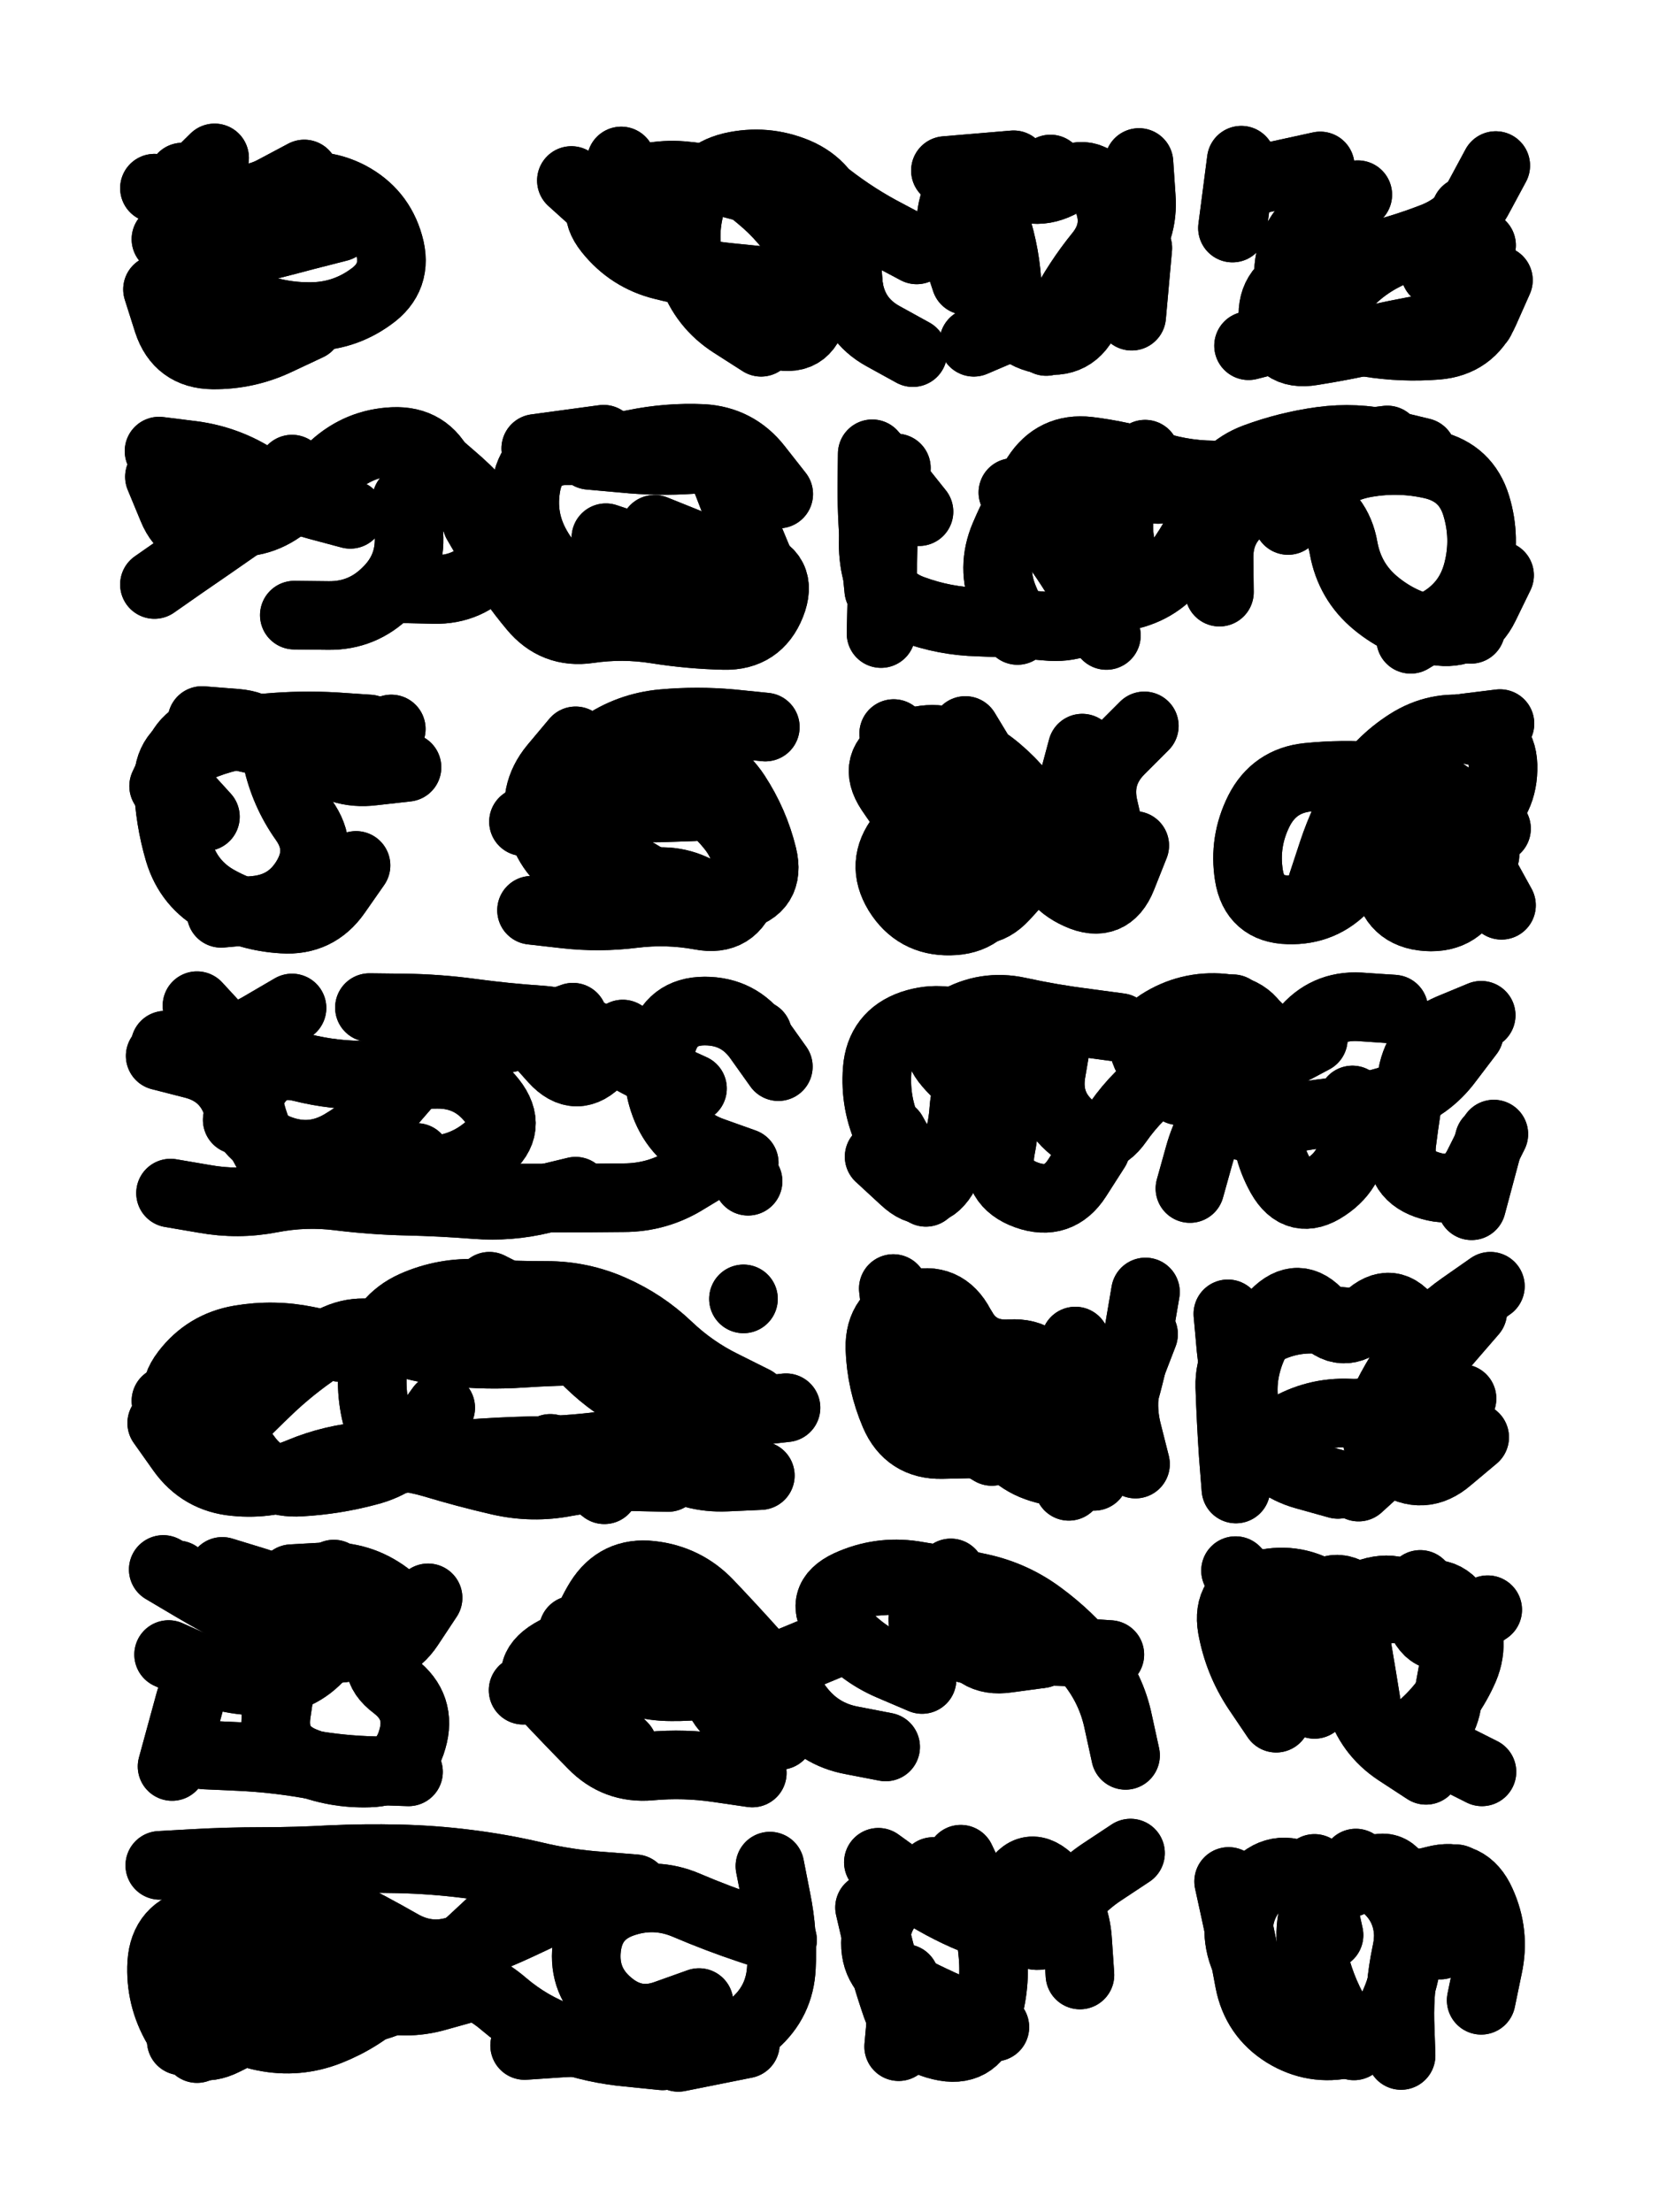 <svg xmlns="http://www.w3.org/2000/svg" viewBox="0 0 4329 5772"><title>Infinite Scribble #2066</title><defs><filter id="piece_2066_3_4_filter" x="-100" y="-100" width="4529" height="5972" filterUnits="userSpaceOnUse"><feGaussianBlur in="SourceGraphic" result="lineShape_1" stdDeviation="8950e-3"/><feColorMatrix in="lineShape_1" result="lineShape" type="matrix" values="1 0 0 0 0  0 1 0 0 0  0 0 1 0 0  0 0 0 10740e-3 -5370e-3"/><feGaussianBlur in="lineShape" result="shrank_blurred" stdDeviation="10966e-3"/><feColorMatrix in="shrank_blurred" result="shrank" type="matrix" values="1 0 0 0 0 0 1 0 0 0 0 0 1 0 0 0 0 0 9264e-3 -5772e-3"/><feColorMatrix in="lineShape" result="border_filled" type="matrix" values="0.5 0 0 0 -0.15  0 0.5 0 0 -0.15  0 0 0.5 0 -0.15  0 0 0 1 0"/><feComposite in="border_filled" in2="shrank" result="border" operator="out"/><feColorMatrix in="lineShape" result="adjustedColor" type="matrix" values="0.95 0 0 0 -0.05  0 0.95 0 0 -0.05  0 0 0.95 0 -0.05  0 0 0 1 0"/><feMorphology in="lineShape" result="frost1_shrink" operator="erode" radius="17900e-3"/><feColorMatrix in="frost1_shrink" result="frost1" type="matrix" values="2 0 0 0 0.05  0 2 0 0 0.05  0 0 2 0 0.05  0 0 0 0.5 0"/><feMorphology in="lineShape" result="frost2_shrink" operator="erode" radius="53700e-3"/><feColorMatrix in="frost2_shrink" result="frost2" type="matrix" values="2 0 0 0 0.35  0 2 0 0 0.35  0 0 2 0 0.35  0 0 0 0.5 0"/><feMerge result="shapes_linestyle_colors"><feMergeNode in="frost1"/><feMergeNode in="frost2"/></feMerge><feTurbulence result="shapes_linestyle_linestyle_turbulence" type="turbulence" baseFrequency="167e-3" numOctaves="2"/><feDisplacementMap in="shapes_linestyle_colors" in2="shapes_linestyle_linestyle_turbulence" result="frost" scale="-119333e-3" xChannelSelector="R" yChannelSelector="G"/><feMerge result="shapes_linestyle"><feMergeNode in="adjustedColor"/><feMergeNode in="frost"/></feMerge><feComposite in="shapes_linestyle" in2="shrank" result="shapes_linestyle_cropped" operator="atop"/><feComposite in="border" in2="shapes_linestyle_cropped" result="shapes" operator="over"/></filter><filter id="piece_2066_3_4_shadow" x="-100" y="-100" width="4529" height="5972" filterUnits="userSpaceOnUse"><feColorMatrix in="SourceGraphic" result="result_blackened" type="matrix" values="0 0 0 0 0  0 0 0 0 0  0 0 0 0 0  0 0 0 0.8 0"/><feGaussianBlur in="result_blackened" result="result_blurred" stdDeviation="53700e-3"/><feComposite in="SourceGraphic" in2="result_blurred" result="result" operator="over"/></filter><filter id="piece_2066_3_4_overall" x="-100" y="-100" width="4529" height="5972" filterUnits="userSpaceOnUse"><feTurbulence result="background_texture_bumps" type="fractalNoise" baseFrequency="52e-3" numOctaves="3"/><feDiffuseLighting in="background_texture_bumps" result="background_texture" surfaceScale="1" diffuseConstant="2" lighting-color="#555"><feDistantLight azimuth="225" elevation="20"/></feDiffuseLighting><feMorphology in="SourceGraphic" result="background_glow_1_thicken" operator="dilate" radius="28350e-3"/><feColorMatrix in="background_glow_1_thicken" result="background_glow_1_thicken_colored" type="matrix" values="0 0 0 0 0  0 0 0 0 0  0 0 0 0 0  0 0 0 1 0"/><feGaussianBlur in="background_glow_1_thicken_colored" result="background_glow_1" stdDeviation="75600e-3"/><feMorphology in="SourceGraphic" result="background_glow_2_thicken" operator="dilate" radius="0"/><feColorMatrix in="background_glow_2_thicken" result="background_glow_2_thicken_colored" type="matrix" values="0 0 0 0 0  0 0 0 0 0  0 0 0 0 0  0 0 0 0 0"/><feGaussianBlur in="background_glow_2_thicken_colored" result="background_glow_2" stdDeviation="0"/><feComposite in="background_glow_1" in2="background_glow_2" result="background_glow" operator="out"/><feBlend in="background_glow" in2="background_texture" result="background_merged" mode="normal"/><feColorMatrix in="background_merged" result="background" type="matrix" values="0.2 0 0 0 0  0 0.2 0 0 0  0 0 0.2 0 0  0 0 0 1 0"/></filter><clipPath id="piece_2066_3_4_clip"><rect x="0" y="0" width="4329" height="5772"/></clipPath><g id="layer_4" filter="url(#piece_2066_3_4_filter)" stroke-width="179" stroke-linecap="round" fill="none"><path d="M 433 624 Q 433 624 494 688 Q 555 753 636 789 Q 717 826 806 826 Q 895 827 967 775 Q 1040 724 1015 638 Q 991 553 912 511 Q 833 470 747 496 L 662 522" stroke="hsl(13,100%,50%)"/><path d="M 1994 733 Q 1994 733 1905 724 Q 1817 715 1730 693 Q 1644 672 1588 602 Q 1533 533 1612 492 Q 1691 451 1780 458 Q 1869 466 1954 492 Q 2039 519 2120 555 Q 2202 591 2209 680 L 2216 769 M 2520 732 Q 2520 732 2492 647 Q 2464 563 2509 486 Q 2555 410 2625 464 Q 2696 519 2773 475 Q 2851 432 2887 513 Q 2924 595 2868 664 Q 2812 733 2771 812 L 2730 891" stroke="hsl(20,100%,51%)"/><path d="M 3862 836 Q 3862 836 3774 849 Q 3686 863 3599 882 Q 3512 902 3424 916 Q 3336 931 3323 842 Q 3311 754 3395 723 Q 3479 693 3566 672 Q 3653 652 3736 620 Q 3820 589 3861 510 L 3903 432" stroke="hsl(27,100%,51%)"/><path d="M 1575 1146 L 1398 1170 M 1891 1241 Q 1891 1241 1923 1324 Q 1955 1407 1990 1488 Q 2026 1570 1938 1587 Q 1851 1605 1800 1532 Q 1750 1459 1665 1431 L 1581 1403 M 487 1334 Q 487 1334 573 1356 Q 660 1378 733 1327 Q 806 1276 871 1216 Q 937 1156 1026 1152 Q 1115 1148 1152 1229 Q 1190 1310 1265 1358 Q 1340 1407 1281 1473 Q 1222 1540 1133 1538 L 1044 1536" stroke="hsl(7,100%,50%)"/><path d="M 3182 1545 Q 3182 1545 3181 1456 Q 3180 1367 3254 1318 Q 3329 1269 3410 1305 Q 3491 1342 3506 1430 Q 3522 1518 3590 1574 Q 3659 1631 3747 1646 Q 3835 1661 3874 1581 L 3913 1501 M 2339 1221 Q 2339 1221 2303 1302 Q 2268 1384 2283 1472 Q 2298 1560 2381 1590 Q 2465 1621 2554 1623 Q 2643 1626 2732 1634 Q 2821 1643 2883 1580 Q 2946 1517 2926 1430 Q 2906 1343 2947 1264 L 2988 1185" stroke="hsl(17,100%,51%)"/><path d="M 929 2258 Q 929 2258 878 2331 Q 827 2404 738 2398 Q 649 2393 571 2350 Q 493 2308 467 2222 Q 442 2137 439 2048 Q 436 1959 521 1933 Q 607 1908 696 1899 Q 785 1891 874 1896 L 963 1902" stroke="hsl(351,100%,51%)"/><path d="M 1502 1933 Q 1502 1933 1445 2001 Q 1388 2070 1413 2155 Q 1439 2241 1519 2280 Q 1599 2320 1686 2304 Q 1774 2288 1846 2340 Q 1918 2393 1950 2310 Q 1982 2227 1940 2148 Q 1898 2070 1809 2058 L 1721 2046" stroke="hsl(2,100%,51%)"/><path d="M 2504 1962 Q 2504 1962 2459 2039 Q 2415 2116 2418 2205 Q 2421 2294 2491 2349 Q 2561 2404 2621 2339 Q 2682 2274 2730 2199 Q 2778 2124 2801 2038 L 2824 1952" stroke="hsl(6,100%,51%)"/><path d="M 3680 2033 Q 3680 2033 3591 2026 Q 3502 2019 3413 2028 Q 3325 2037 3285 2116 Q 3245 2196 3259 2284 Q 3273 2372 3362 2374 Q 3451 2377 3511 2312 Q 3572 2247 3661 2248 Q 3750 2249 3827 2205 L 3905 2162" stroke="hsl(12,100%,51%)"/><path d="M 849 3013 Q 849 3013 936 3032 Q 1023 3051 1112 3053 Q 1201 3055 1270 2998 Q 1339 2942 1284 2872 Q 1229 2802 1140 2803 Q 1051 2804 962 2805 Q 873 2807 786 2785 Q 700 2764 659 2843 L 619 2922 M 1942 3034 Q 1942 3034 1858 3004 Q 1774 2974 1739 2892 Q 1705 2810 1727 2724 Q 1750 2638 1839 2638 Q 1928 2638 1979 2710 L 2031 2783" stroke="hsl(330,100%,53%)"/><path d="M 3427 2711 Q 3427 2711 3348 2753 Q 3270 2795 3211 2862 Q 3153 2929 3129 3015 L 3105 3101 M 2710 2870 Q 2710 2870 2621 2857 Q 2533 2845 2475 2777 Q 2417 2710 2494 2665 Q 2571 2620 2658 2639 Q 2745 2658 2833 2669 L 2922 2681 M 3865 2649 Q 3865 2649 3783 2683 Q 3701 2718 3685 2805 Q 3669 2893 3658 2981 Q 3647 3070 3733 3094 Q 3819 3119 3858 3039 L 3898 2959" stroke="hsl(0,100%,52%)"/><path d="M 1628 3526 Q 1628 3526 1539 3525 Q 1450 3525 1361 3531 Q 1272 3537 1183 3528 Q 1094 3520 1010 3489 Q 927 3459 852 3507 Q 777 3555 712 3615 Q 647 3676 586 3741 Q 526 3807 479 3731 L 433 3655 M 1984 3850 Q 1984 3850 1895 3854 Q 1806 3858 1731 3810 Q 1656 3762 1567 3773 Q 1479 3784 1390 3785 Q 1301 3787 1212 3794 Q 1123 3801 1034 3807 L 945 3814" stroke="hsl(307,100%,57%)"/><path d="M 2588 3787 Q 2588 3787 2511 3741 Q 2435 3696 2393 3617 Q 2352 3539 2341 3450 L 2331 3362 M 2984 3481 Q 2984 3481 2952 3564 Q 2920 3647 2941 3733 L 2963 3820" stroke="hsl(330,100%,54%)"/><path d="M 3491 3873 Q 3491 3873 3405 3849 Q 3319 3825 3276 3747 Q 3233 3669 3248 3581 Q 3264 3493 3326 3429 Q 3388 3365 3445 3432 Q 3503 3500 3567 3438 Q 3632 3377 3681 3451 Q 3731 3525 3791 3459 L 3851 3393" stroke="hsl(345,100%,53%)"/><path d="M 440 4317 Q 440 4317 521 4353 Q 603 4389 692 4386 Q 781 4384 839 4317 Q 898 4250 824 4201 Q 750 4152 665 4126 L 580 4100" stroke="hsl(286,100%,59%)"/><path d="M 2311 4558 Q 2311 4558 2223 4541 Q 2136 4525 2083 4453 Q 2030 4382 1970 4315 Q 1911 4249 1849 4184 Q 1788 4120 1699 4110 Q 1611 4100 1564 4175 Q 1517 4251 1510 4340 Q 1503 4429 1564 4493 L 1626 4557 M 2714 4315 Q 2714 4315 2637 4270 Q 2560 4226 2489 4171 Q 2419 4117 2330 4123 L 2241 4129" stroke="hsl(298,100%,59%)"/><path d="M 3346 4228 L 3224 4098 M 3797 4287 L 3706 4134 M 3708 4543 L 3867 4623" stroke="hsl(320,100%,56%)"/><path d="M 1367 4938 Q 1367 4938 1302 4998 Q 1237 5059 1171 5119 Q 1105 5179 1025 5218 Q 945 5257 858 5236 Q 772 5215 683 5205 Q 595 5195 534 5260 L 473 5325 M 1369 5337 Q 1369 5337 1458 5331 Q 1547 5325 1635 5339 Q 1723 5354 1812 5346 Q 1901 5339 1968 5280 Q 2035 5222 2039 5133 Q 2044 5044 2026 4956 L 2009 4869" stroke="hsl(276,100%,59%)"/><path d="M 2361 5162 L 2345 5340 M 2435 4883 Q 2435 4883 2518 4915 Q 2601 4948 2656 5017 Q 2712 5087 2757 5010 Q 2802 4933 2876 4884 L 2950 4835" stroke="hsl(289,100%,59%)"/><path d="M 3758 5075 L 3800 4902 M 3468 5049 L 3430 4875" stroke="hsl(297,100%,59%)"/></g><g id="layer_3" filter="url(#piece_2066_3_4_filter)" stroke-width="179" stroke-linecap="round" fill="none"><path d="M 794 454 Q 794 454 715 496 Q 637 538 556 500 L 476 462 M 805 851 Q 805 851 724 889 Q 644 927 555 926 Q 466 925 438 840 L 411 755" stroke="hsl(351,100%,53%)"/><path d="M 1623 590 L 1491 471 M 2953 825 L 2969 647 M 2392 652 Q 2392 652 2313 610 Q 2234 569 2163 514 L 2093 460" stroke="hsl(4,100%,53%)"/><path d="M 3866 640 Q 3866 640 3777 634 Q 3688 629 3609 670 Q 3530 711 3480 785 Q 3431 859 3344 880 L 3258 902 M 3271 471 L 3445 433" stroke="hsl(12,100%,53%)"/><path d="M 762 1224 Q 762 1224 709 1296 Q 657 1368 570 1388 Q 484 1409 450 1326 L 416 1244 M 1608 1578 Q 1608 1578 1526 1542 Q 1445 1506 1401 1428 Q 1357 1351 1374 1263 Q 1391 1176 1480 1176 Q 1569 1176 1656 1158 Q 1744 1140 1833 1144 Q 1922 1149 1977 1219 L 2032 1289 M 768 1605 Q 768 1605 857 1606 Q 946 1607 1009 1544 Q 1073 1482 1067 1393 L 1061 1304" stroke="hsl(330,100%,54%)"/><path d="M 2655 1645 Q 2655 1645 2620 1563 Q 2586 1481 2621 1399 Q 2656 1317 2704 1242 Q 2752 1167 2840 1177 Q 2929 1188 3014 1215 Q 3099 1242 3188 1239 Q 3277 1236 3360 1203 Q 3443 1170 3531 1159 L 3620 1148 M 3838 1642 L 3838 1642 M 2299 1653 Q 2299 1653 2301 1564 Q 2304 1475 2305 1386 L 2307 1297" stroke="hsl(0,100%,53%)"/><path d="M 1062 2002 Q 1062 2002 973 2012 Q 885 2023 819 1963 Q 753 1903 664 1912 Q 576 1921 496 1960 Q 416 1999 476 2065 L 536 2131" stroke="hsl(300,100%,59%)"/><path d="M 1387 2375 Q 1387 2375 1475 2385 Q 1564 2395 1652 2384 Q 1741 2373 1828 2389 Q 1916 2406 1941 2320 Q 1966 2235 1912 2164 Q 1858 2094 1778 2055 Q 1698 2017 1617 2055 Q 1537 2094 1451 2119 L 1366 2144" stroke="hsl(315,100%,57%)"/><path d="M 2407 2113 Q 2407 2113 2352 2183 Q 2297 2253 2343 2329 Q 2390 2405 2479 2403 Q 2568 2402 2599 2318 Q 2630 2235 2621 2146 Q 2612 2058 2565 1982 L 2519 1906" stroke="hsl(330,100%,55%)"/><path d="M 3914 1888 Q 3914 1888 3825 1899 Q 3737 1910 3671 1970 Q 3606 2031 3607 2120 Q 3609 2209 3621 2297 Q 3634 2386 3723 2392 Q 3812 2398 3843 2314 L 3875 2231" stroke="hsl(345,100%,54%)"/><path d="M 1083 2805 Q 1083 2805 1025 2872 Q 968 2940 891 2985 Q 814 3030 730 2999 Q 647 2968 619 2883 Q 591 2799 504 2777 L 418 2755 M 1867 3032 Q 1867 3032 1791 3078 Q 1716 3125 1627 3125 Q 1538 3126 1449 3126 L 1360 3126 M 1625 2698 Q 1625 2698 1565 2764 Q 1505 2830 1445 2764 L 1386 2698" stroke="hsl(291,100%,60%)"/><path d="M 3076 2846 Q 3076 2846 3013 2782 Q 2951 2719 3026 2670 Q 3101 2622 3190 2630 Q 3279 2638 3293 2726 Q 3308 2814 3303 2903 Q 3299 2992 3342 3069 Q 3386 3147 3460 3097 Q 3534 3048 3531 2959 L 3529 2870 M 3840 3146 L 3886 2974 M 2294 3018 Q 2294 3018 2359 3078 Q 2424 3139 2466 3061 Q 2509 2983 2515 2894 Q 2521 2805 2600 2764 L 2679 2723" stroke="hsl(312,100%,58%)"/><path d="M 1150 3673 Q 1150 3673 1098 3745 Q 1046 3817 959 3839 Q 873 3862 784 3867 Q 695 3873 643 3800 Q 591 3728 510 3690 Q 430 3652 484 3581 Q 538 3510 626 3495 Q 714 3480 801 3498 L 889 3516 M 1940 3389 L 1940 3389 M 2051 3673 Q 2051 3673 1962 3683 Q 1874 3693 1785 3683 Q 1697 3673 1622 3624 Q 1548 3576 1492 3506 Q 1436 3437 1356 3396 L 1277 3356" stroke="hsl(276,100%,61%)"/><path d="M 2514 3540 L 2351 3469 M 2806 3499 Q 2806 3499 2816 3587 Q 2827 3676 2841 3764 L 2855 3852" stroke="hsl(289,100%,61%)"/><path d="M 3536 3451 Q 3536 3451 3447 3443 Q 3358 3435 3282 3482 Q 3207 3529 3209 3618 Q 3212 3707 3218 3796 L 3225 3885 M 3815 3649 Q 3815 3649 3746 3705 Q 3677 3761 3611 3820 L 3545 3880" stroke="hsl(297,100%,61%)"/><path d="M 1038 4199 Q 1038 4199 973 4260 Q 908 4321 823 4292 Q 739 4264 659 4225 Q 579 4186 502 4140 L 426 4095 M 1066 4623 Q 1066 4623 977 4620 Q 888 4618 800 4602 Q 712 4587 623 4583 L 534 4579" stroke="hsl(260,100%,63%)"/><path d="M 2177 4287 Q 2177 4287 2095 4321 Q 2013 4356 1927 4379 Q 1841 4402 1752 4401 Q 1663 4401 1587 4355 Q 1511 4309 1438 4359 L 1365 4410 M 2717 4315 Q 2717 4315 2628 4327 Q 2540 4340 2515 4254 L 2491 4168" stroke="hsl(270,100%,63%)"/><path d="M 3721 4619 Q 3721 4619 3646 4570 Q 3572 4521 3547 4435 Q 3522 4350 3511 4261 Q 3501 4173 3587 4152 Q 3674 4132 3704 4216 Q 3735 4300 3808 4250 L 3882 4200" stroke="hsl(283,100%,62%)"/><path d="M 1657 4928 Q 1657 4928 1568 4921 Q 1479 4915 1392 4894 Q 1306 4874 1217 4863 Q 1129 4852 1040 4850 Q 951 4848 862 4852 Q 773 4857 684 4857 Q 595 4857 506 4862 L 417 4867 M 498 5152 Q 498 5152 549 5224 Q 601 5297 688 5314 Q 776 5332 859 5299 Q 942 5266 1007 5205 Q 1072 5145 1160 5158 Q 1248 5171 1315 5229 Q 1383 5287 1467 5317 Q 1551 5347 1640 5355 L 1729 5364" stroke="hsl(253,100%,63%)"/><path d="M 2596 5289 Q 2596 5289 2514 5254 Q 2432 5220 2353 5178 Q 2274 5137 2286 5048 Q 2299 4960 2381 4926 Q 2464 4892 2533 4948 Q 2602 5004 2643 4925 Q 2684 4846 2745 4910 Q 2807 4975 2812 5064 L 2818 5153" stroke="hsl(262,100%,63%)"/><path d="M 3430 5221 Q 3430 5221 3345 5194 Q 3260 5168 3238 5081 Q 3217 4995 3273 4926 Q 3330 4858 3408 4901 Q 3486 4944 3559 4893 Q 3632 4842 3660 4926 Q 3688 5011 3669 5098 Q 3651 5185 3653 5274 L 3656 5363" stroke="hsl(270,100%,63%)"/></g><g id="layer_2" filter="url(#piece_2066_3_4_filter)" stroke-width="179" stroke-linecap="round" fill="none"><path d="M 884 593 Q 884 593 798 615 Q 712 638 625 659 Q 539 680 486 608 Q 434 537 497 474 L 560 412" stroke="hsl(300,100%,61%)"/><path d="M 1986 893 Q 1986 893 1911 845 Q 1836 797 1807 713 Q 1778 629 1800 542 Q 1823 456 1909 435 Q 1996 415 2078 449 Q 2160 484 2181 570 Q 2203 657 2214 745 Q 2226 834 2304 877 L 2382 920 M 2741 441 Q 2741 441 2660 479 Q 2580 517 2604 602 Q 2629 688 2629 777 Q 2629 866 2716 885 Q 2803 904 2837 821 Q 2871 739 2928 670 Q 2985 602 2978 513 L 2972 424" stroke="hsl(320,100%,58%)"/><path d="M 3543 508 Q 3543 508 3464 549 Q 3385 590 3366 677 Q 3348 765 3416 822 Q 3484 880 3572 894 Q 3660 908 3749 901 Q 3838 894 3874 812 L 3910 731" stroke="hsl(345,100%,56%)"/><path d="M 914 1342 Q 914 1342 828 1319 Q 742 1296 667 1248 Q 592 1200 503 1188 L 415 1177 M 1244 1363 Q 1244 1363 1289 1440 Q 1334 1517 1391 1585 Q 1448 1654 1536 1641 Q 1625 1628 1713 1642 Q 1801 1656 1890 1658 Q 1979 1660 2012 1577 Q 2045 1494 1959 1471 Q 1873 1448 1790 1414 L 1708 1381" stroke="hsl(291,100%,61%)"/><path d="M 3361 1358 Q 3361 1358 3419 1290 Q 3477 1223 3565 1208 Q 3653 1193 3739 1213 Q 3826 1234 3852 1319 Q 3878 1404 3856 1490 Q 3834 1577 3757 1622 L 3681 1668 M 2887 1658 Q 2887 1658 2853 1575 Q 2819 1493 2811 1404 Q 2804 1315 2846 1237 Q 2889 1159 2955 1218 L 3022 1277 M 2398 1335 L 2287 1196" stroke="hsl(312,100%,59%)"/><path d="M 577 2383 Q 577 2383 666 2375 Q 755 2367 800 2290 Q 845 2213 793 2140 Q 742 2068 723 1981 Q 705 1894 616 1887 L 527 1880" stroke="hsl(273,100%,62%)"/><path d="M 1811 2105 Q 1811 2105 1722 2108 Q 1633 2111 1564 2054 Q 1495 1998 1568 1947 Q 1641 1896 1730 1888 Q 1819 1880 1908 1888 L 1997 1897" stroke="hsl(280,100%,62%)"/><path d="M 2514 2220 Q 2514 2220 2468 2143 Q 2423 2067 2377 1990 L 2332 1914 M 2900 2194 Q 2900 2194 2880 2107 Q 2860 2020 2923 1957 L 2986 1894" stroke="hsl(289,100%,61%)"/><path d="M 3522 2263 Q 3522 2263 3571 2188 Q 3620 2114 3700 2075 Q 3780 2036 3806 2121 Q 3832 2206 3875 2284 L 3918 2362" stroke="hsl(297,100%,61%)"/><path d="M 1087 3020 Q 1087 3020 1005 3054 Q 923 3089 834 3087 Q 745 3085 699 3008 Q 654 2932 644 2843 Q 635 2755 574 2689 L 514 2624 M 1807 2840 Q 1807 2840 1726 2803 Q 1645 2767 1571 2717 Q 1497 2667 1408 2661 Q 1319 2655 1230 2643 Q 1142 2631 1053 2630 L 964 2629" stroke="hsl(264,100%,63%)"/><path d="M 2358 3041 Q 2358 3041 2320 2960 Q 2282 2880 2289 2791 Q 2296 2702 2380 2673 Q 2465 2645 2541 2690 Q 2618 2735 2623 2824 Q 2628 2913 2611 3000 Q 2595 3088 2679 3118 Q 2763 3148 2811 3073 L 2859 2998 M 3217 2632 Q 3217 2632 3178 2712 Q 3139 2792 3173 2874 Q 3207 2957 3293 2935 Q 3380 2913 3468 2903 Q 3557 2893 3642 2866 Q 3727 2839 3780 2767 L 3834 2696" stroke="hsl(279,100%,62%)"/><path d="M 1968 3654 Q 1968 3654 1888 3614 Q 1808 3575 1743 3513 Q 1679 3452 1597 3416 Q 1516 3380 1427 3380 Q 1338 3380 1249 3375 Q 1160 3370 1079 3406 Q 998 3443 979 3530 Q 961 3618 985 3704 L 1010 3790 M 582 3644 L 514 3809 M 1436 3779 L 1577 3887" stroke="hsl(253,100%,64%)"/><path d="M 2512 3469 Q 2512 3469 2538 3554 Q 2564 3640 2597 3722 Q 2631 3805 2716 3831 Q 2801 3858 2856 3788 Q 2912 3719 2935 3633 Q 2959 3547 2974 3459 L 2989 3371" stroke="hsl(262,100%,64%)"/><path d="M 3889 3356 Q 3889 3356 3816 3407 Q 3743 3458 3690 3529 Q 3637 3601 3601 3683 Q 3566 3765 3639 3815 Q 3713 3865 3780 3807 L 3848 3750" stroke="hsl(270,100%,64%)"/><path d="M 463 4109 L 463 4109 M 871 4107 Q 871 4107 857 4195 Q 844 4283 931 4300 Q 1019 4317 1068 4243 L 1117 4169 M 496 4437 L 449 4609" stroke="hsl(238,100%,65%)"/><path d="M 2406 4382 Q 2406 4382 2324 4347 Q 2242 4312 2187 4242 Q 2133 4172 2214 4134 Q 2295 4097 2383 4110 Q 2471 4124 2558 4143 Q 2645 4162 2716 4215 Q 2788 4268 2844 4337 Q 2900 4406 2918 4493 L 2937 4580 M 1496 4253 Q 1496 4253 1585 4250 Q 1674 4247 1736 4183 Q 1799 4120 1829 4203 Q 1860 4287 1864 4376 Q 1868 4465 1951 4496 L 2035 4528" stroke="hsl(248,100%,65%)"/><path d="M 3430 4447 Q 3430 4447 3410 4360 Q 3391 4273 3431 4193 Q 3471 4114 3541 4169 Q 3611 4224 3687 4177 Q 3763 4131 3809 4207 Q 3855 4283 3816 4363 Q 3778 4444 3711 4503 L 3645 4562" stroke="hsl(258,100%,65%)"/><path d="M 1449 4979 Q 1449 4979 1368 5017 Q 1288 5055 1204 5085 Q 1121 5116 1044 5071 Q 967 5027 887 4987 Q 808 4947 725 4980 Q 642 5013 606 5094 Q 571 5176 542 5260 L 514 5345 M 1945 5333 L 1770 5368" stroke="hsl(228,100%,65%)"/><path d="M 2269 4977 Q 2269 4977 2289 5063 Q 2310 5150 2339 5234 Q 2369 5318 2455 5338 Q 2542 5359 2570 5274 Q 2599 5190 2591 5101 Q 2584 5012 2545 4931 L 2507 4851" stroke="hsl(241,100%,66%)"/><path d="M 3533 5338 Q 3533 5338 3488 5261 Q 3443 5184 3425 5096 Q 3408 5009 3452 4931 Q 3496 4854 3576 4892 Q 3657 4930 3743 4906 Q 3829 4883 3865 4964 Q 3902 5045 3883 5132 L 3865 5219" stroke="hsl(247,100%,66%)"/></g><g id="layer_1" filter="url(#piece_2066_3_4_filter)" stroke-width="179" stroke-linecap="round" fill="none"><path d="M 732 520 Q 732 520 647 546 Q 562 572 482 531 L 403 491" stroke="hsl(273,100%,63%)"/><path d="M 1621 420 Q 1621 420 1659 500 Q 1697 581 1752 650 Q 1808 720 1871 783 Q 1934 846 2019 872 Q 2104 899 2123 812 Q 2143 725 2097 648 Q 2052 572 1983 515 L 1915 459 M 2645 430 L 2467 445 M 2541 893 Q 2541 893 2623 858 Q 2705 824 2793 813 L 2882 802" stroke="hsl(285,100%,63%)"/><path d="M 3745 710 L 3825 551 M 3216 595 L 3239 418" stroke="hsl(297,100%,63%)"/><path d="M 1894 1194 Q 1894 1194 1805 1199 Q 1716 1205 1627 1196 L 1538 1188 M 695 1322 Q 695 1322 622 1373 Q 549 1424 476 1474 L 403 1525 M 1849 1583 Q 1849 1583 1760 1584 Q 1671 1585 1583 1572 Q 1495 1559 1425 1504 Q 1355 1449 1303 1377 Q 1251 1305 1183 1247 L 1116 1189" stroke="hsl(264,100%,65%)"/><path d="M 3710 1180 Q 3710 1180 3623 1159 Q 3537 1139 3448 1151 Q 3360 1163 3276 1194 Q 3193 1225 3161 1308 Q 3130 1392 3078 1464 Q 3027 1537 2939 1555 Q 2852 1573 2804 1497 Q 2757 1422 2700 1353 L 2643 1285 M 2276 1184 Q 2276 1184 2275 1273 Q 2275 1362 2284 1450 L 2293 1539" stroke="hsl(279,100%,64%)"/><path d="M 1021 1902 Q 1021 1902 937 1931 Q 853 1960 764 1947 Q 676 1935 589 1912 Q 503 1890 465 1970 L 427 2051" stroke="hsl(249,100%,66%)"/><path d="M 1467 2014 Q 1467 2014 1500 2097 Q 1533 2180 1602 2235 Q 1672 2291 1754 2324 Q 1837 2358 1924 2339 Q 2011 2320 1990 2233 Q 1969 2147 1920 2072 Q 1871 1998 1784 1976 L 1698 1955" stroke="hsl(256,100%,66%)"/><path d="M 2488 2274 Q 2488 2274 2430 2206 Q 2373 2138 2323 2064 Q 2274 1990 2353 1949 Q 2433 1909 2512 1949 Q 2592 1989 2651 2055 Q 2710 2122 2721 2210 Q 2733 2299 2814 2335 Q 2895 2372 2928 2289 L 2961 2206" stroke="hsl(262,100%,66%)"/><path d="M 3450 2307 Q 3450 2307 3478 2222 Q 3506 2138 3552 2062 Q 3599 1987 3674 1939 Q 3749 1891 3837 1905 Q 3925 1919 3922 2008 Q 3920 2097 3845 2145 Q 3770 2193 3727 2271 L 3684 2349" stroke="hsl(270,100%,66%)"/><path d="M 762 2630 Q 762 2630 685 2675 Q 609 2721 520 2724 L 431 2727 M 1977 2699 L 1977 2699 M 1952 3082 L 1952 3082 M 1502 3108 Q 1502 3108 1415 3129 Q 1329 3150 1240 3143 Q 1151 3136 1062 3134 Q 973 3132 884 3121 Q 796 3110 708 3127 Q 621 3144 533 3128 L 445 3113 M 1149 2731 Q 1149 2731 1238 2722 Q 1327 2714 1411 2684 L 1495 2654" stroke="hsl(241,100%,67%)"/><path d="M 2758 2711 Q 2758 2711 2743 2799 Q 2729 2887 2798 2943 Q 2867 3000 2918 2927 Q 2969 2854 3042 2803 Q 3115 2753 3175 2688 Q 3236 2623 3292 2692 Q 3348 2761 3403 2691 Q 3459 2622 3548 2627 L 3637 2633 M 2329 2956 L 2416 3111" stroke="hsl(254,100%,67%)"/><path d="M 1743 3855 Q 1743 3855 1654 3853 Q 1565 3851 1477 3867 Q 1390 3884 1303 3864 Q 1216 3844 1130 3818 Q 1045 3793 956 3799 Q 867 3806 785 3840 Q 703 3875 614 3866 Q 525 3858 473 3785 L 422 3713" stroke="hsl(228,100%,67%)"/><path d="M 2547 3767 Q 2547 3767 2458 3769 Q 2369 3771 2334 3689 Q 2299 3607 2296 3518 Q 2294 3429 2379 3404 Q 2465 3380 2506 3459 Q 2547 3538 2636 3532 Q 2725 3527 2742 3614 Q 2759 3702 2774 3790 L 2789 3878" stroke="hsl(241,100%,68%)"/><path d="M 3204 3428 Q 3204 3428 3212 3517 Q 3221 3606 3250 3690 Q 3279 3775 3355 3729 Q 3432 3683 3521 3687 Q 3610 3692 3668 3625 Q 3727 3558 3785 3490 L 3843 3423" stroke="hsl(247,100%,68%)"/><path d="M 734 4384 Q 734 4384 721 4472 Q 709 4561 791 4595 Q 874 4629 963 4626 Q 1052 4624 1076 4538 Q 1101 4453 1030 4399 Q 959 4346 1020 4281 Q 1081 4217 1010 4163 Q 939 4110 850 4114 L 761 4119" stroke="hsl(210,100%,65%)"/><path d="M 2896 4317 Q 2896 4317 2807 4311 Q 2718 4306 2629 4311 Q 2540 4316 2458 4281 Q 2376 4247 2428 4175 L 2481 4104 M 1963 4626 Q 1963 4626 1874 4613 Q 1786 4600 1697 4608 Q 1608 4616 1546 4552 Q 1484 4489 1423 4424 Q 1363 4359 1439 4313 Q 1516 4268 1605 4273 Q 1694 4278 1772 4321 Q 1850 4364 1937 4383 L 2024 4403" stroke="hsl(222,100%,66%)"/><path d="M 3330 4483 Q 3330 4483 3280 4409 Q 3231 4335 3215 4247 Q 3200 4160 3286 4136 Q 3372 4112 3448 4157 Q 3525 4203 3540 4291 Q 3555 4379 3569 4467 Q 3584 4555 3672 4543 Q 3761 4531 3776 4443 L 3792 4355" stroke="hsl(235,100%,68%)"/><path d="M 666 5285 Q 666 5285 586 5325 Q 507 5365 462 5288 Q 417 5211 422 5122 Q 428 5033 515 5015 Q 603 4998 689 5020 Q 776 5043 831 5113 Q 886 5183 971 5208 Q 1057 5234 1142 5209 L 1228 5185 M 1824 5225 Q 1824 5225 1740 5255 Q 1657 5286 1589 5228 Q 1521 5171 1531 5082 Q 1541 4994 1625 4965 Q 1709 4936 1791 4971 Q 1873 5006 1957 5034 L 2042 5062" stroke="hsl(199,100%,63%)"/><path d="M 2778 5028 Q 2778 5028 2689 5031 Q 2600 5035 2518 4999 Q 2437 4963 2364 4911 L 2292 4859" stroke="hsl(213,100%,66%)"/><path d="M 3206 4909 Q 3206 4909 3225 4996 Q 3244 5083 3260 5170 Q 3277 5258 3352 5305 Q 3428 5352 3515 5332 Q 3602 5312 3638 5230 Q 3674 5149 3675 5060 Q 3677 4971 3607 4916 L 3538 4861" stroke="hsl(220,100%,67%)"/></g></defs><g filter="url(#piece_2066_3_4_overall)" clip-path="url(#piece_2066_3_4_clip)"><use href="#layer_4"/><use href="#layer_3"/><use href="#layer_2"/><use href="#layer_1"/></g><g clip-path="url(#piece_2066_3_4_clip)"><use href="#layer_4" filter="url(#piece_2066_3_4_shadow)"/><use href="#layer_3" filter="url(#piece_2066_3_4_shadow)"/><use href="#layer_2" filter="url(#piece_2066_3_4_shadow)"/><use href="#layer_1" filter="url(#piece_2066_3_4_shadow)"/></g></svg>